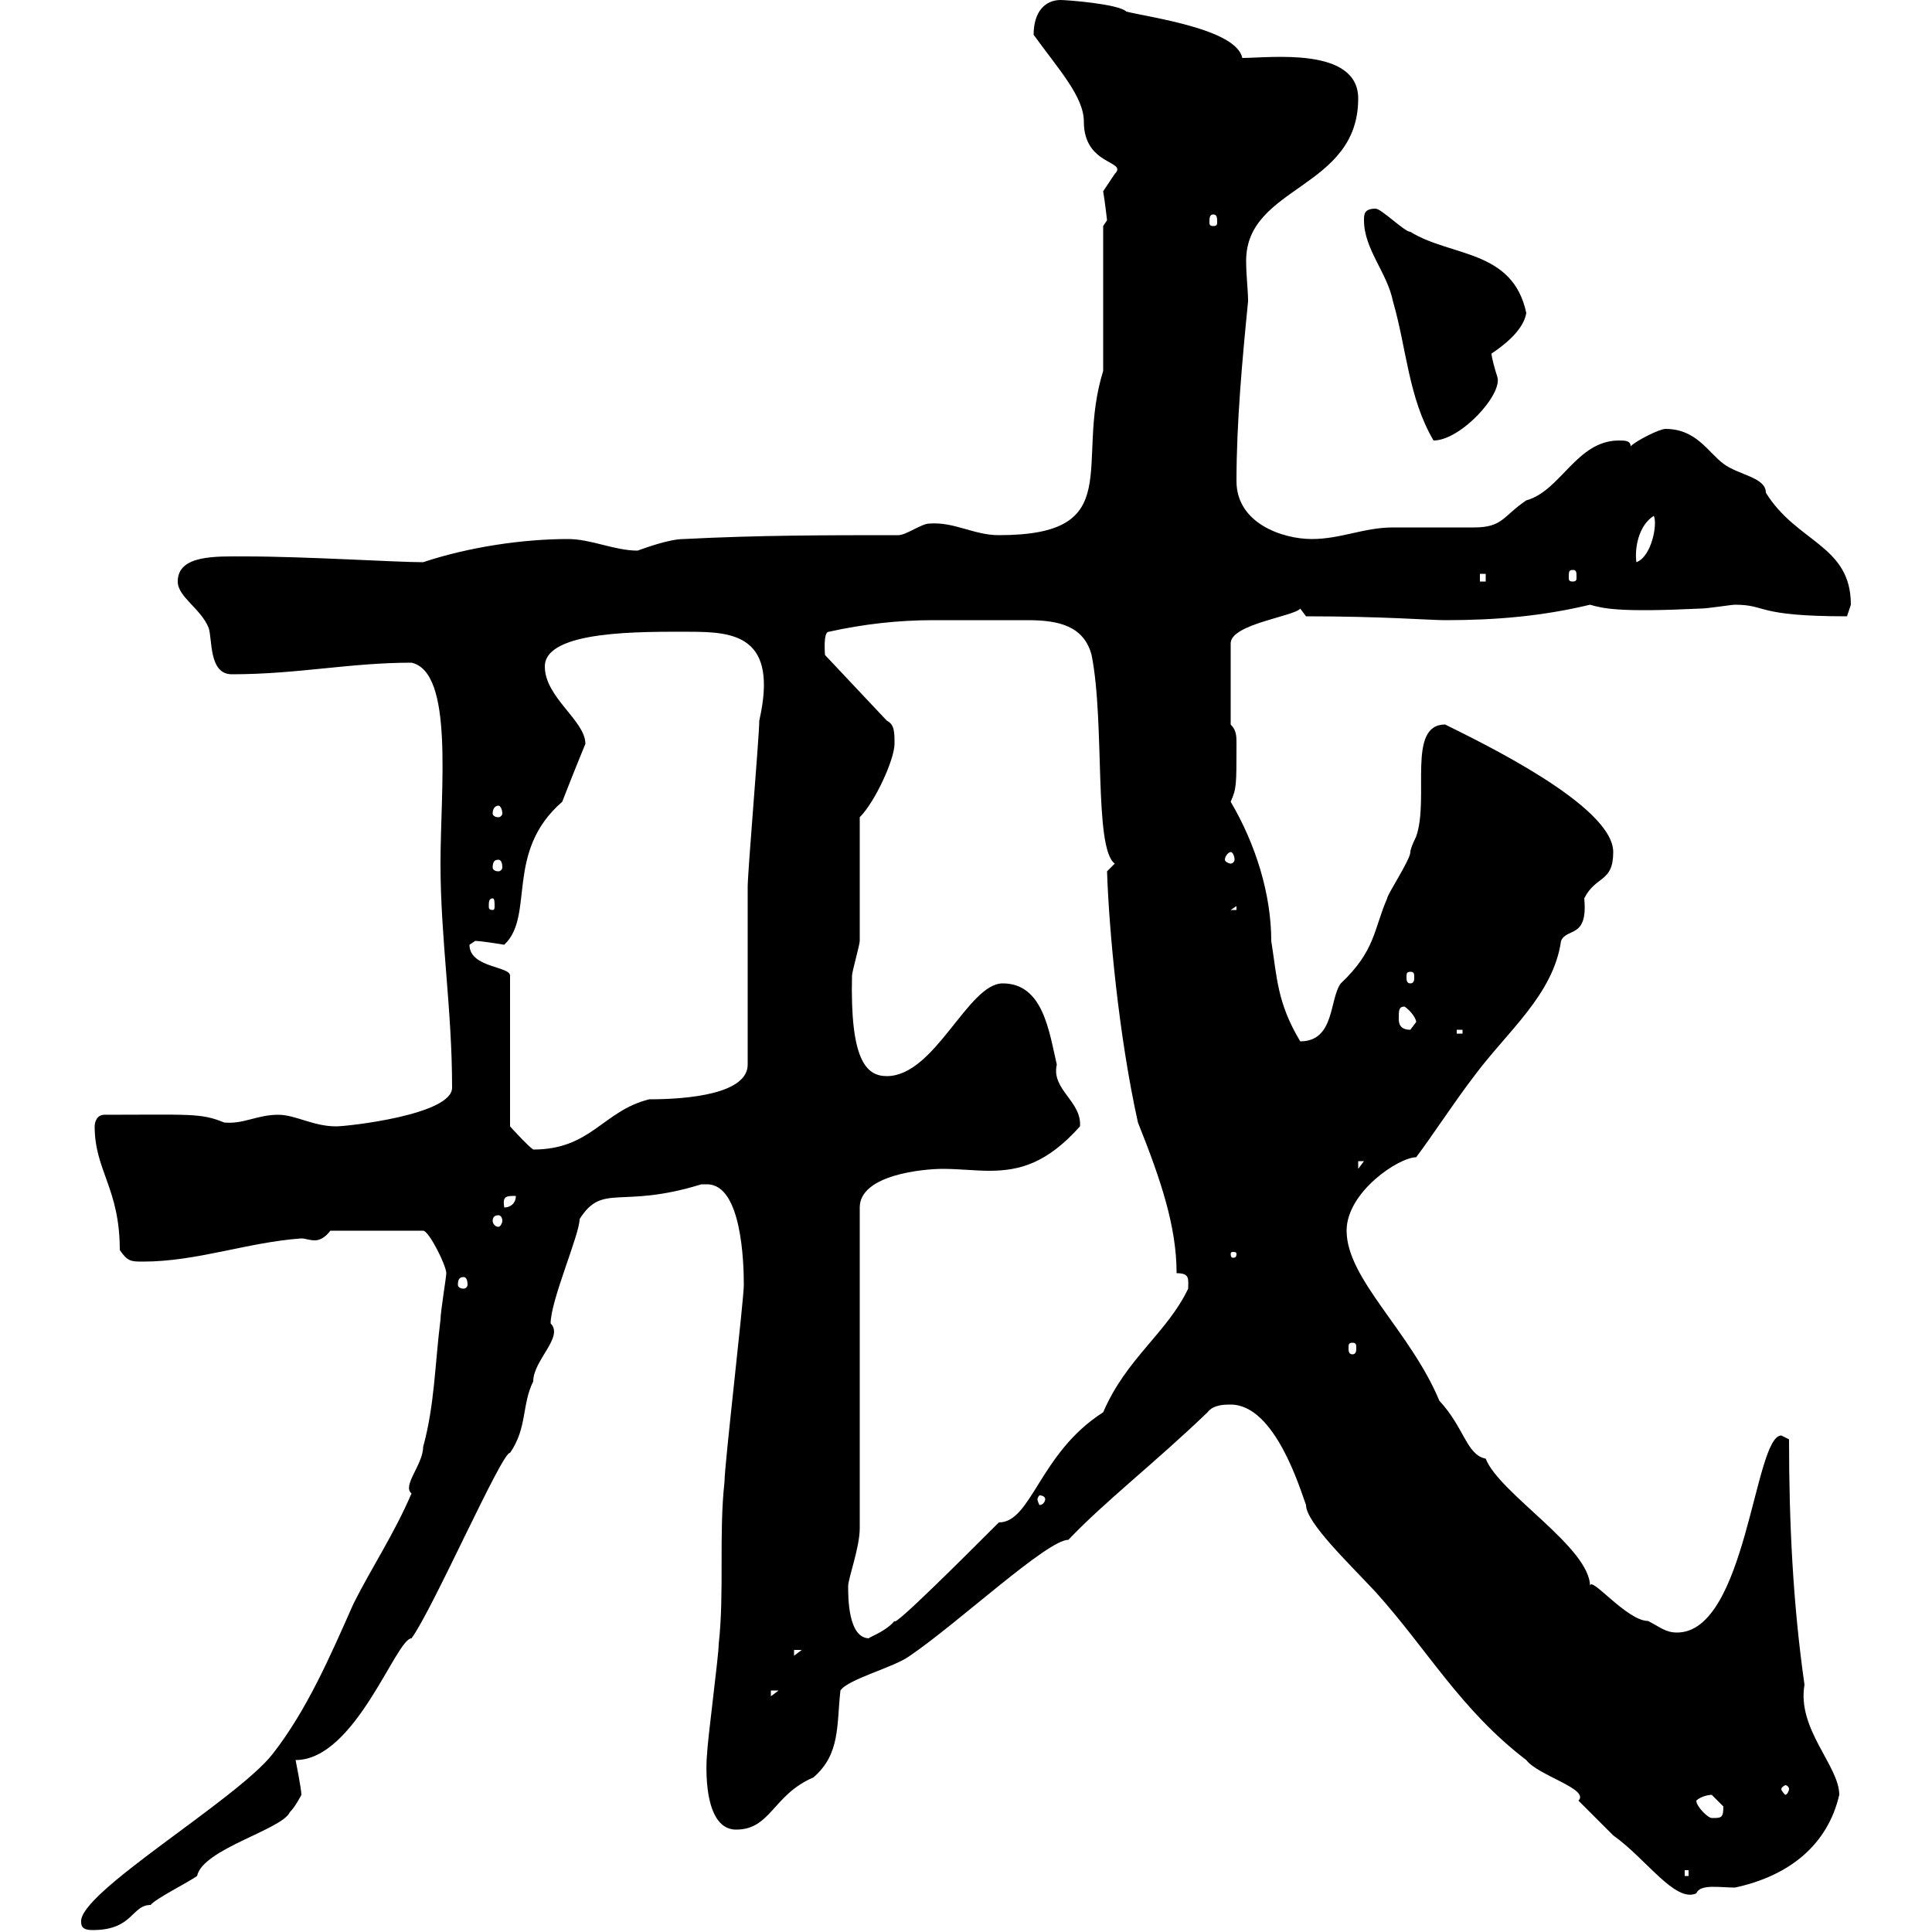 <svg xmlns="http://www.w3.org/2000/svg" xmlns:xlink="http://www.w3.org/1999/xlink" width="300" height="300"><path d="M12.60 298.50C12.60 299.40 13.20 299.70 14.40 299.70C20.70 299.70 20.40 295.80 23.40 295.80C24 294.90 29.40 292.20 30.60 291.30C31.50 287.10 43.80 284.10 45 281.40C45.90 280.50 46.80 278.70 46.80 278.70C46.80 277.80 45.90 273.30 45.90 273.30C55.20 273.30 61.50 254.40 63.90 254.40C67.20 249.90 78 225.30 79.20 225.60C81.90 221.70 81 218.10 82.80 214.50C82.80 211.20 87.60 207.60 85.50 205.50C85.50 201.90 90 191.70 90 189.30C93.60 183.60 96.30 187.80 108.90 183.90C108.90 183.90 108.90 183.90 109.80 183.90C115.20 183.90 115.50 196.20 115.50 199.50C115.50 201.90 112.50 227.40 112.50 230.10C111.60 238.20 112.50 247.20 111.60 255.30C111.60 257.10 109.80 270.60 109.80 272.40C109.80 271.80 108.60 284.10 114.30 284.10C119.70 284.10 120 278.70 126.30 276C130.50 272.40 129.90 267.90 130.50 262.50C131.70 260.70 138.90 258.90 141.30 257.10C148.80 252 162.60 239.10 165.90 239.10C171.60 233.10 179.40 227.10 187.50 219.30C188.40 218.10 190.20 218.10 191.10 218.10C198 218.10 201.90 231.30 202.80 233.70C202.80 236.40 209.40 242.70 213.60 247.20C221.70 256.20 226.80 265.50 237 273.30C238.80 275.70 246.90 277.80 245.10 279.60C246 280.50 249.60 284.10 250.50 285C255.60 288.60 260.10 295.50 263.40 294C264 292.50 267 293.10 269.40 293.10C277.80 291.30 283.80 286.50 285.60 278.70C285.60 274.20 279 268.50 280.20 261.60C278.40 249 277.80 236.40 277.80 223.50C277.80 223.50 276.60 222.90 276.60 222.90C272.40 222.90 271.20 253.50 260.40 253.50C258.60 253.50 257.70 252.60 255.90 251.70C252.60 251.70 246.90 244.50 246.90 246.30C246.90 240.30 232.80 231.90 230.70 226.50C227.70 225.90 227.40 221.70 223.50 217.50C219 206.70 209.10 198.60 209.10 191.10C209.10 185.10 217.20 179.70 219.90 179.70C222.60 176.10 225.90 171 228.90 167.10C234 160.20 241.20 154.50 242.40 146.10C243.30 144 246.60 145.80 246 139.50C247.80 135.90 250.50 137.10 250.50 132.30C250.50 125.10 229.80 115.20 224.40 112.50C218.40 112.50 222 123.90 219.90 129.90C219.90 129.90 219 131.70 219 132.30C219 133.50 215.40 138.90 215.40 139.50C213.30 144.30 213.60 147.60 208.20 152.70C206.40 155.10 207.30 161.70 201.90 161.70C198.30 155.70 198.30 151.80 197.40 146.10C197.40 138.90 195 131.10 191.10 124.50C192 122.40 192 122.10 192 115.50C192 114.30 192 113.40 191.10 112.50L191.10 99.90C191.10 96.90 201 95.70 201.90 94.50L202.80 95.70C214.80 95.70 222 96.30 224.40 96.30C232.20 96.30 239.40 95.70 246.90 93.90C249 94.50 251.40 95.10 264 94.50C265.20 94.50 268.80 93.90 269.40 93.90C274.50 93.90 272.40 95.70 286.80 95.70C286.80 95.70 287.40 93.90 287.40 93.90C287.40 84.60 279 84.30 274.20 76.50C274.20 74.10 270 73.80 267.60 72C265.20 70.20 263.40 66.60 258.60 66.60C257.70 66.60 254.10 68.40 253.20 69.30C253.20 68.40 252.30 68.40 251.40 68.40C244.80 68.40 242.40 76.20 237 77.70C233.40 80.10 233.40 81.90 228.90 81.90C228 81.90 217.20 81.90 216.30 81.90C211.80 81.90 208.20 83.70 203.70 83.70C199.20 83.70 192 81.30 192 74.70C192 65.70 192.90 55.80 193.80 46.80C193.80 45 193.50 42.90 193.50 40.50C193.50 28.80 210.90 29.40 210.90 15.30C210.90 7.20 197.10 9 192.90 9C192 4.50 178.50 2.70 174.90 1.80C173.70 0.60 165.60 0 164.70 0C162.30 0 160.50 1.80 160.50 5.40C164.40 10.80 168.30 15 168.30 18.90C168.30 25.80 175.20 24.90 173.10 27C173.10 27 171.30 29.70 171.30 29.70C171.60 31.50 171.90 34.20 171.90 34.20C171.90 34.20 171.30 35.10 171.30 35.10L171.30 57.60C166.80 72 175.20 83.10 155.10 83.10C151.20 83.10 148.20 81 144.30 81.30C143.10 81.30 140.70 83.10 139.50 83.10C128.10 83.10 117.90 83.10 106.20 83.70C103.80 83.70 99.90 85.20 99 85.50C95.40 85.50 91.80 83.70 88.20 83.70C81.30 83.70 72.90 84.90 65.70 87.30C61.50 87.30 47.40 86.40 38.10 86.40C33.60 86.40 27.60 86.10 27.60 90.30C27.60 92.70 31.20 94.50 32.40 97.50C33 99.30 32.40 104.70 36 104.70C46.20 104.70 54.30 102.90 63.90 102.90C70.50 104.40 68.40 122.40 68.40 134.10C68.40 145.80 70.20 156.60 70.20 168.90C70.20 173.10 54 174.90 52.20 174.90C48.60 174.90 45.90 173.10 43.20 173.10C39.90 173.10 37.80 174.60 34.80 174.30C31.20 172.80 29.40 173.10 16.20 173.10C15 173.10 14.70 174.30 14.70 174.90C14.70 181.80 18.60 184.50 18.60 194.10C19.80 195.90 20.40 195.90 22.20 195.90C30.60 195.90 38.40 192.90 46.80 192.30C47.40 192.30 48 192.60 48.90 192.60C49.50 192.60 50.40 192.30 51.30 191.10L65.70 191.10C66.60 191.10 69.30 196.50 69.30 197.70C69.30 198.30 68.40 203.70 68.40 204.90C67.50 212.10 67.50 218.10 65.70 224.70C65.70 227.40 62.40 230.70 63.90 231.90C61.20 238.20 57.60 243.60 54.90 249C51.30 257.10 47.70 265.50 42.30 272.40C36.60 279.60 12 294 12.60 298.50ZM261.60 290.40L262.20 290.40L262.20 291.30L261.60 291.30ZM263.40 279.60C264 279 265.20 278.70 265.80 278.70C265.80 278.70 267.60 280.50 267.60 280.50C267.60 282.30 267.30 282.30 265.80 282.30C265.20 282.30 263.40 280.50 263.40 279.60ZM277.80 277.80C277.80 278.10 277.50 278.70 277.20 278.70C277.20 278.70 276.60 278.10 276.60 277.80C276.60 277.50 277.20 277.20 277.20 277.20C277.50 277.20 277.80 277.50 277.80 277.80ZM119.70 262.50L120.90 262.50L119.70 263.40ZM123.30 256.20L124.50 256.20L123.30 257.10ZM131.70 246.30C131.70 245.10 133.50 240.30 133.50 237.30L133.50 187.50C133.50 182.40 143.40 181.50 146.40 181.50C148.80 181.50 151.50 181.80 153.60 181.80C158.40 181.80 162.60 180.60 167.70 174.90C168 171 163.20 169.20 164.10 165.30C162.90 160.20 162 152.70 155.70 152.70C150.30 152.70 145.20 167.10 137.70 167.10C134.40 167.10 132 164.40 132.30 151.50C132.30 150.90 133.50 146.70 133.50 146.10C133.50 143.10 133.50 129.90 133.50 126.90C135.90 124.50 138.90 117.90 138.90 115.50C138.90 113.70 138.90 112.50 137.70 111.90L128.10 101.70C128.10 101.40 127.80 98.10 128.70 98.10C134.10 96.90 139.50 96.30 144.90 96.30C147.90 96.30 151.20 96.30 153.90 96.30C155.40 96.30 157.50 96.30 159.60 96.30C164.40 96.30 168.30 97.20 169.50 101.70C171.60 112.20 169.80 131.70 173.10 134.10L171.90 135.30C172.20 144.30 173.70 160.80 176.70 174.30C180.30 183.30 182.70 190.50 182.70 197.70C184.80 197.70 184.50 198.60 184.50 200.10C181.20 207 174.90 210.90 171.30 219.30C161.40 225.60 160.20 236.40 155.10 236.40C150 241.50 138.60 252.90 138.90 251.70C137.40 253.50 134.40 254.40 135 254.40C131.70 254.40 131.70 248.10 131.70 246.30ZM162.30 232.80C162.30 233.10 162 233.70 161.40 233.70C161.40 233.70 161.10 233.10 161.10 232.80C161.10 232.50 161.40 232.20 161.40 232.20C162 232.20 162.30 232.50 162.30 232.80ZM210 208.50C210.60 208.50 210.60 208.80 210.60 209.40C210.60 209.70 210.60 210.30 210 210.30C209.40 210.30 209.40 209.70 209.40 209.40C209.40 208.80 209.40 208.50 210 208.50ZM72 198.30C72.30 198.30 72.60 198.60 72.60 199.50C72.60 199.80 72.30 200.10 72 200.10C71.40 200.10 71.10 199.80 71.10 199.50C71.10 198.60 71.40 198.30 72 198.30ZM192 194.70C192 195.30 191.70 195.30 191.40 195.30C191.40 195.30 191.10 195.30 191.10 194.70C191.10 194.40 191.40 194.40 191.40 194.40C191.70 194.40 192 194.40 192 194.70ZM77.40 188.70C77.70 188.70 78 189 78 189.60C78 189.90 77.70 190.50 77.40 190.50C76.80 190.50 76.50 189.90 76.50 189.60C76.50 189 76.80 188.70 77.40 188.70ZM80.10 185.70C80.10 186.90 79.20 187.50 78.30 187.50C78 185.70 78.60 185.70 80.10 185.70ZM210.90 180.30L211.80 180.30L210.90 181.50ZM72.90 146.70C72.90 146.70 73.80 146.10 73.80 146.10C74.40 146.10 76.50 146.40 78.30 146.70C83.10 142.20 78.30 132.30 87.30 124.50C89.40 119.10 90.30 117 90.90 115.50C90.90 111.90 84.60 108.30 84.60 103.50C84.60 97.80 99.90 98.10 107.10 98.10C114 98.10 120.90 98.70 117.90 111.90C117.90 114.30 116.10 135.30 116.10 137.70C116.10 141.30 116.10 160.50 116.10 165.30C116.10 169.80 107.10 170.70 100.80 170.70C93.60 172.50 91.80 178.50 82.80 178.50C81.90 177.90 79.20 174.90 79.20 174.90L79.20 151.50C79.20 150 72.90 150.30 72.90 146.70ZM226.20 159.90L227.10 159.90L227.10 160.50L226.20 160.50ZM217.20 158.10C217.20 156.90 217.20 156.30 218.10 156.30C219 156.90 219.90 158.10 219.90 158.70C219.90 158.70 219 159.90 219 159.90C217.20 159.90 217.20 158.70 217.20 158.10ZM219 150.90C219.60 150.90 219.60 151.20 219.60 151.80C219.60 152.10 219.60 152.70 219 152.70C218.40 152.70 218.40 152.10 218.40 151.80C218.40 151.20 218.40 150.90 219 150.90ZM192 140.70L192 141.30L191.10 141.30ZM76.50 139.50C76.80 139.50 76.80 140.10 76.80 140.70C76.80 141 76.80 141.30 76.50 141.30C75.90 141.30 75.90 141 75.90 140.70C75.90 140.10 75.90 139.50 76.50 139.50ZM77.40 133.50C77.70 133.50 78 133.80 78 134.70C78 135 77.70 135.30 77.40 135.30C76.80 135.30 76.50 135 76.50 134.70C76.50 133.80 76.80 133.50 77.40 133.50ZM191.10 132.30C191.40 132.30 191.70 132.90 191.70 133.50C191.70 133.80 191.40 134.10 191.10 134.10C190.80 134.10 190.20 133.80 190.20 133.50C190.20 132.90 190.80 132.30 191.10 132.30ZM77.40 125.10C77.70 125.10 78 125.70 78 126.30C78 126.60 77.70 126.90 77.40 126.90C76.80 126.90 76.50 126.60 76.50 126.30C76.50 125.70 76.80 125.10 77.40 125.10ZM229.80 89.10L230.70 89.10L230.70 90.30L229.80 90.30ZM244.20 88.50C244.80 88.50 244.80 88.80 244.80 89.70C244.80 90 244.80 90.30 244.20 90.30C243.60 90.30 243.60 90 243.60 89.70C243.60 88.80 243.60 88.50 244.20 88.50ZM256.80 80.10C257.40 81.30 256.50 86.40 254.10 87.30C253.80 85.20 254.40 81.60 256.80 80.10ZM211.80 34.20C211.80 38.70 215.40 42.30 216.30 46.80C218.40 54 218.70 61.80 222.60 68.40C226.80 68.40 233.40 61.20 232.50 58.50C232.20 57.60 231.60 55.50 231.60 54.90C235.20 52.50 236.70 50.40 237 48.60C234.90 38.70 225.30 39.90 219 36C218.10 36 214.50 32.40 213.60 32.40C211.80 32.40 211.80 33.30 211.80 34.20ZM188.40 33.30C189 33.30 189 33.90 189 34.50C189 34.80 189 35.10 188.40 35.10C187.80 35.10 187.80 34.80 187.80 34.50C187.80 33.90 187.80 33.30 188.40 33.30Z"/></svg>